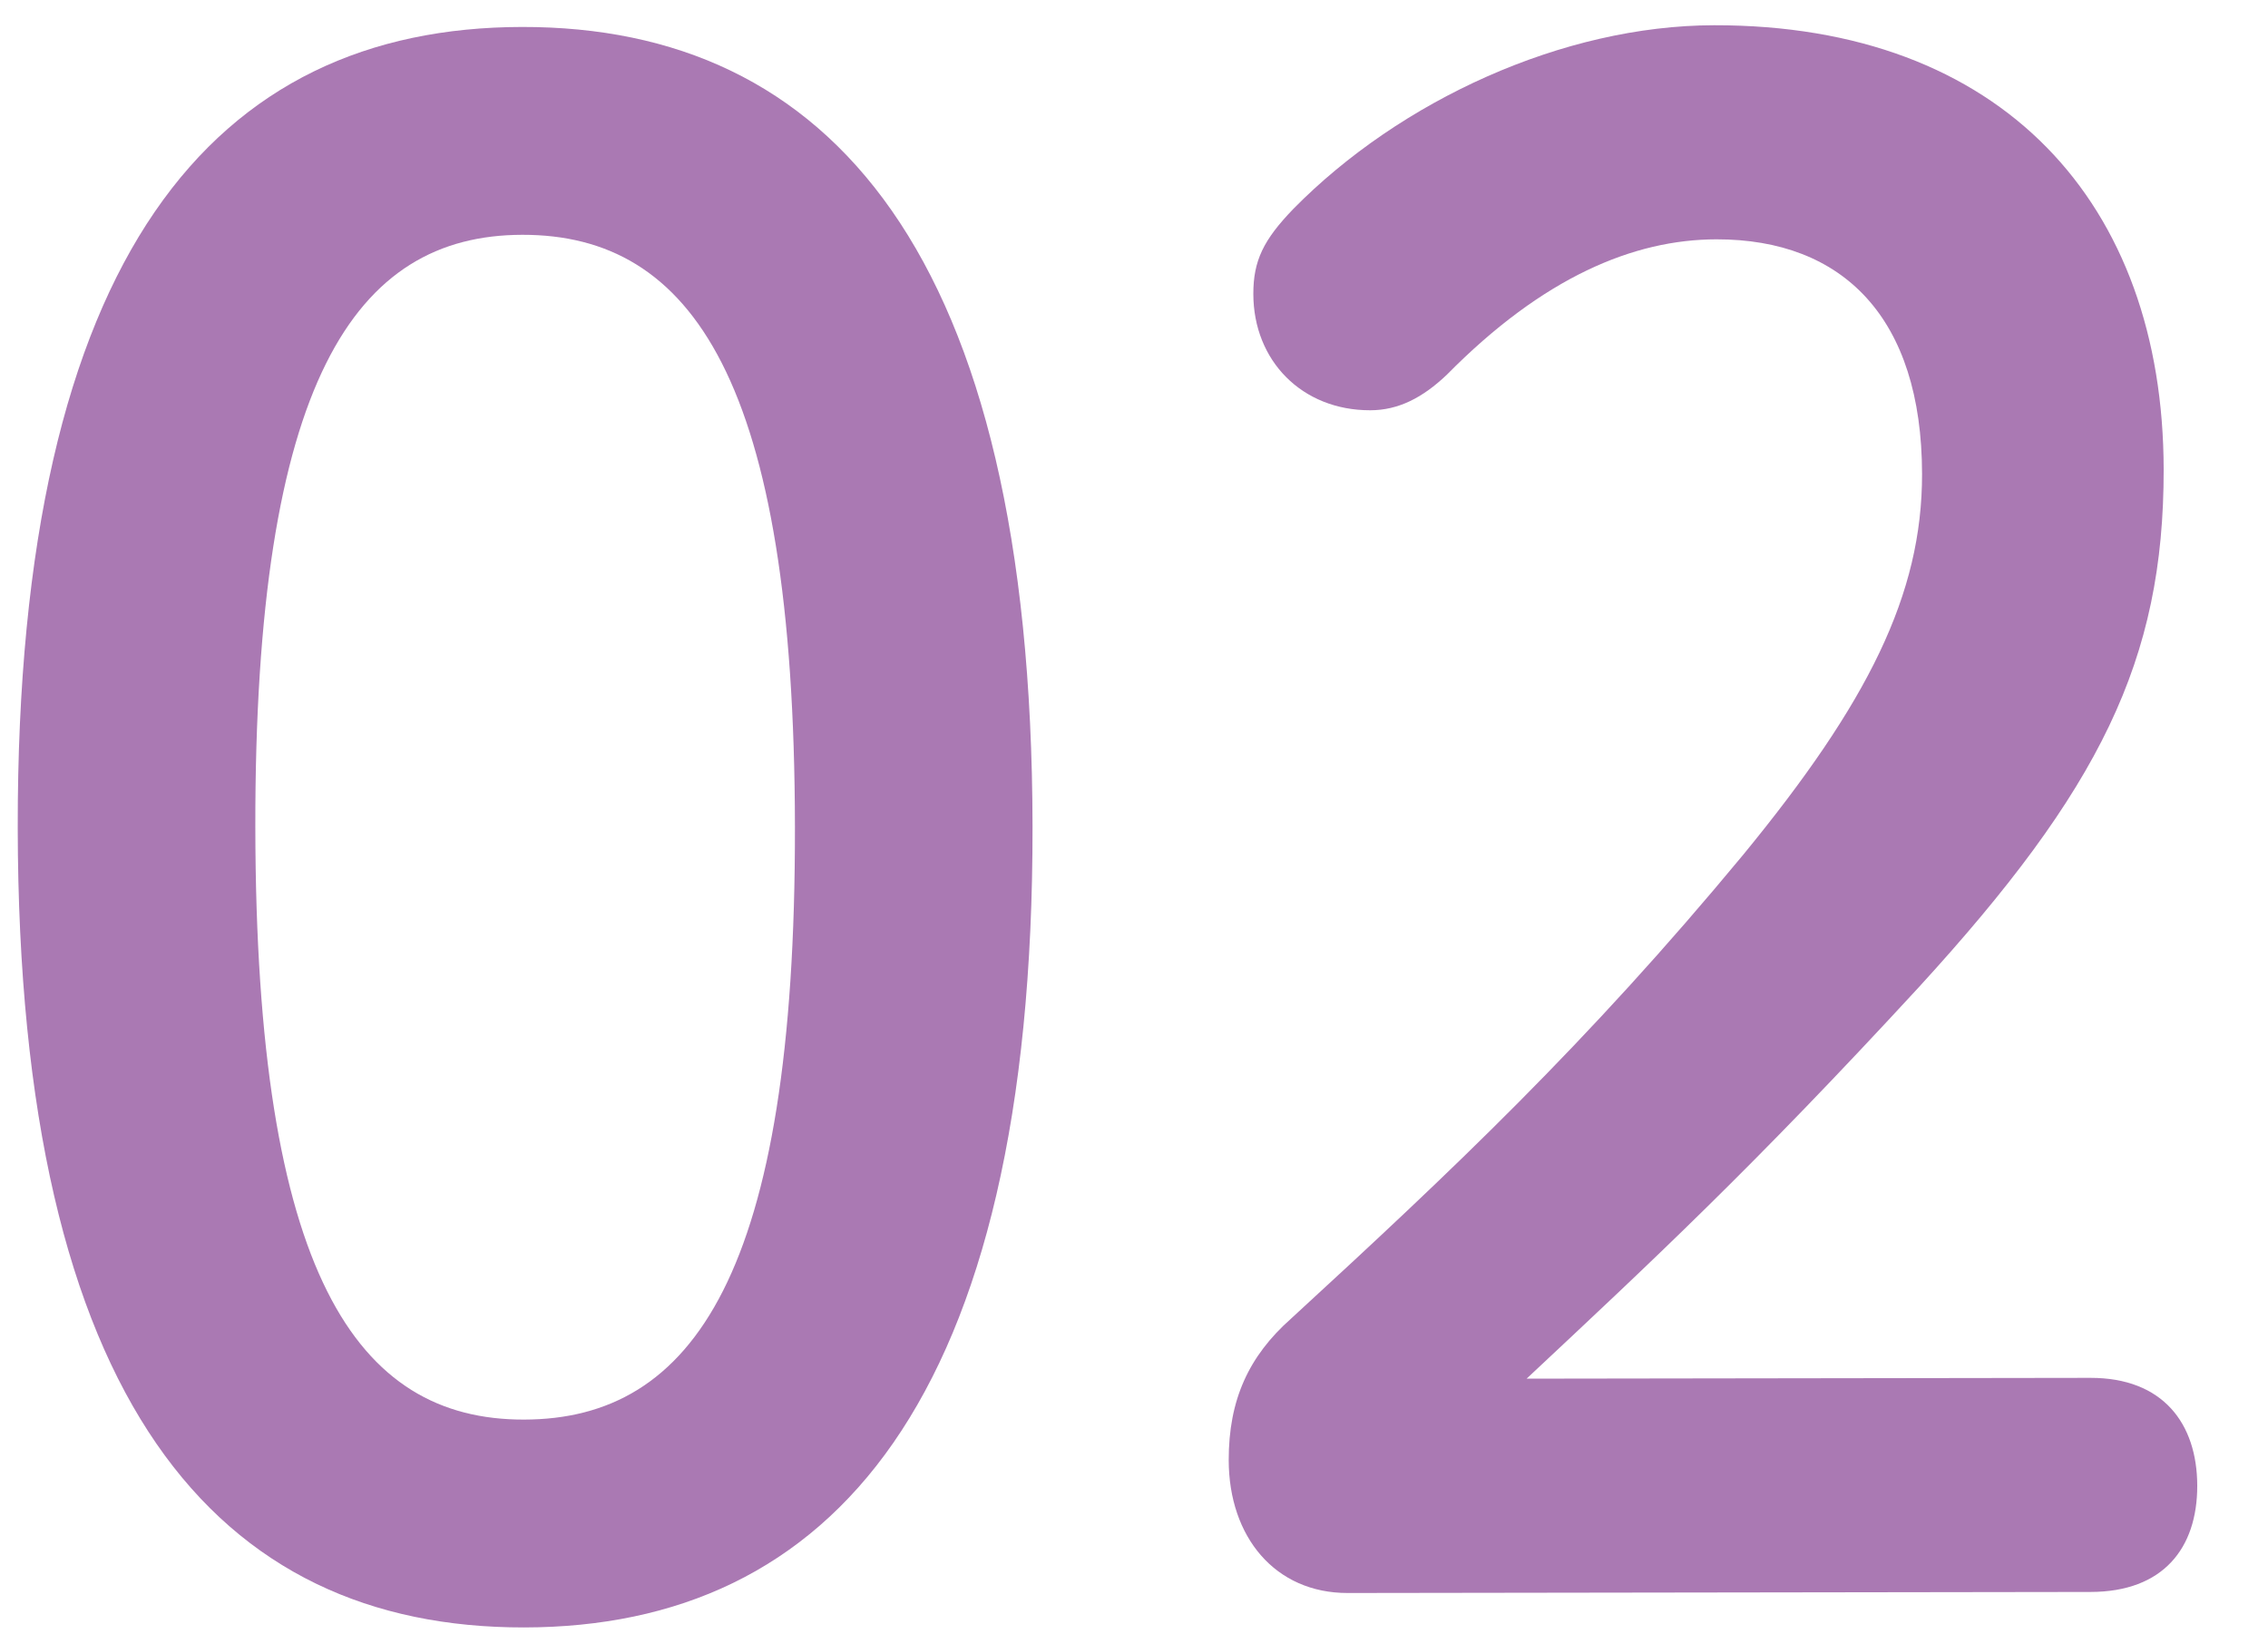 <?xml version="1.0" encoding="UTF-8"?><svg id="_レイヤー_1" xmlns="http://www.w3.org/2000/svg" viewBox="0 0 193 139"><defs><style>.cls-1{fill:#aa79b3;stroke-width:0px;}</style></defs><path class="cls-1" d="M87.865,70.324c.065,48.991-17.215,68.118-43.259,68.155-26.043.037-43.032-19.04-43.097-68.031C1.444,21.456,18.381,2.331,44.424,2.294c26.044-.037,43.375,19.038,43.441,68.03ZM21.728,70.419c.051,38.025,8.634,50.395,22.855,50.374,14.393-.021,23.115-12.414,23.064-50.439-.051-38.026-8.806-50.395-23.199-50.374-14.221.021-22.771,12.413-22.721,50.439Z"/><path class="cls-1" d="M177.886,117.242c6.168-.009,9.086,3.877,9.093,9.183.007,5.307-2.901,9.025-9.069,9.034l-63.226.09c-6.168.009-10.115-4.761-10.124-11.305-.007-5.129,1.702-8.845,5.296-12.034,13.69-12.577,25.156-23.383,38.499-39.496,10.605-12.927,15.22-22.13,15.206-32.389-.018-13.265-6.709-19.976-17.504-19.96-7.025.01-14.731,3.205-22.944,11.529-2.054,1.948-4.108,3.013-6.507,3.016-5.825.009-9.943-4.23-9.951-9.89-.004-2.83.85-4.6,3.417-7.257,9.069-9.211,22.938-15.597,35.789-15.615,24.502-.035,38.229,15.155,38.26,37.794.021,16.271-5.447,27.245-20.844,44.069-14.201,15.408-22.586,23.202-33.367,33.299l47.976-.068Z"/></svg>